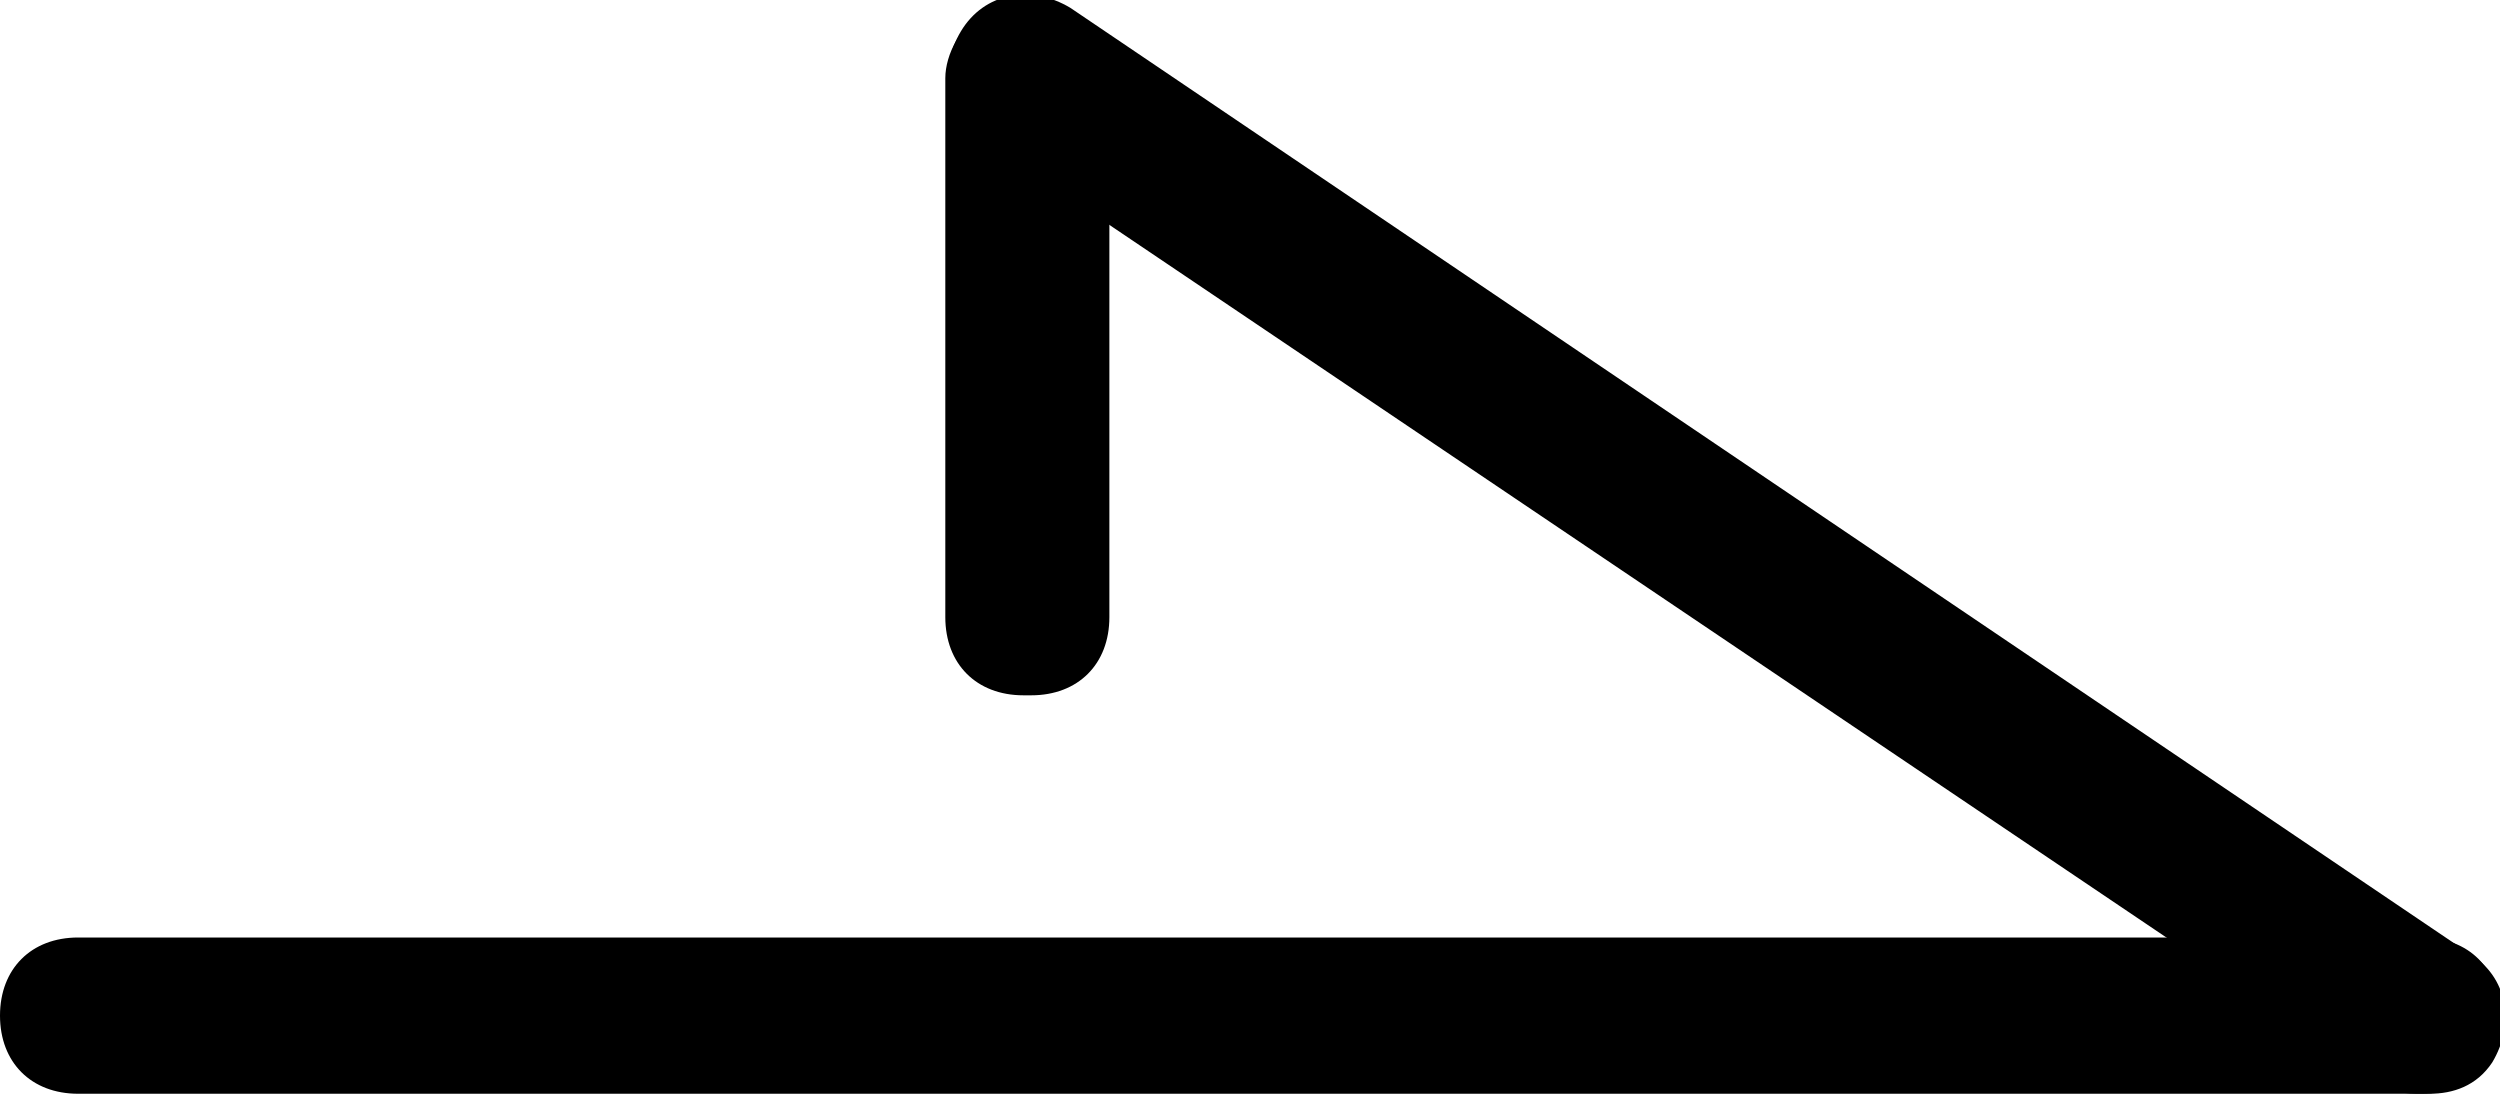<?xml version="1.0" encoding="UTF-8"?><svg id="_イヤー_2" xmlns="http://www.w3.org/2000/svg" width="32" height="14" viewBox="0 0 32 14"><g id="M"><g><path d="M13.1,8.9c-.6,0-1-.4-1-1V1c0-.3,.2-.7,.5-.8,.3-.2,.6-.2,1,0h.1c.5,.3,.7,.9,.5,1.4,0,0,0,0,0,.1V7.9c0,.6-.4,1-1,1Z"/><path d="M31,14H1c-.6,0-1-.4-1-1s.4-1,1-1H31c.6,0,1,.4,1,1s-.4,1-1,1Z"/><path d="M31,14c-.2,0-.4,0-.6-.2L12.6,1.8c-.5-.3-.6-.9-.3-1.4s.9-.6,1.4-.3L31.6,12.2c.5,.3,.6,.9,.3,1.4-.2,.3-.5,.4-.8,.4Z"/></g></g></svg>